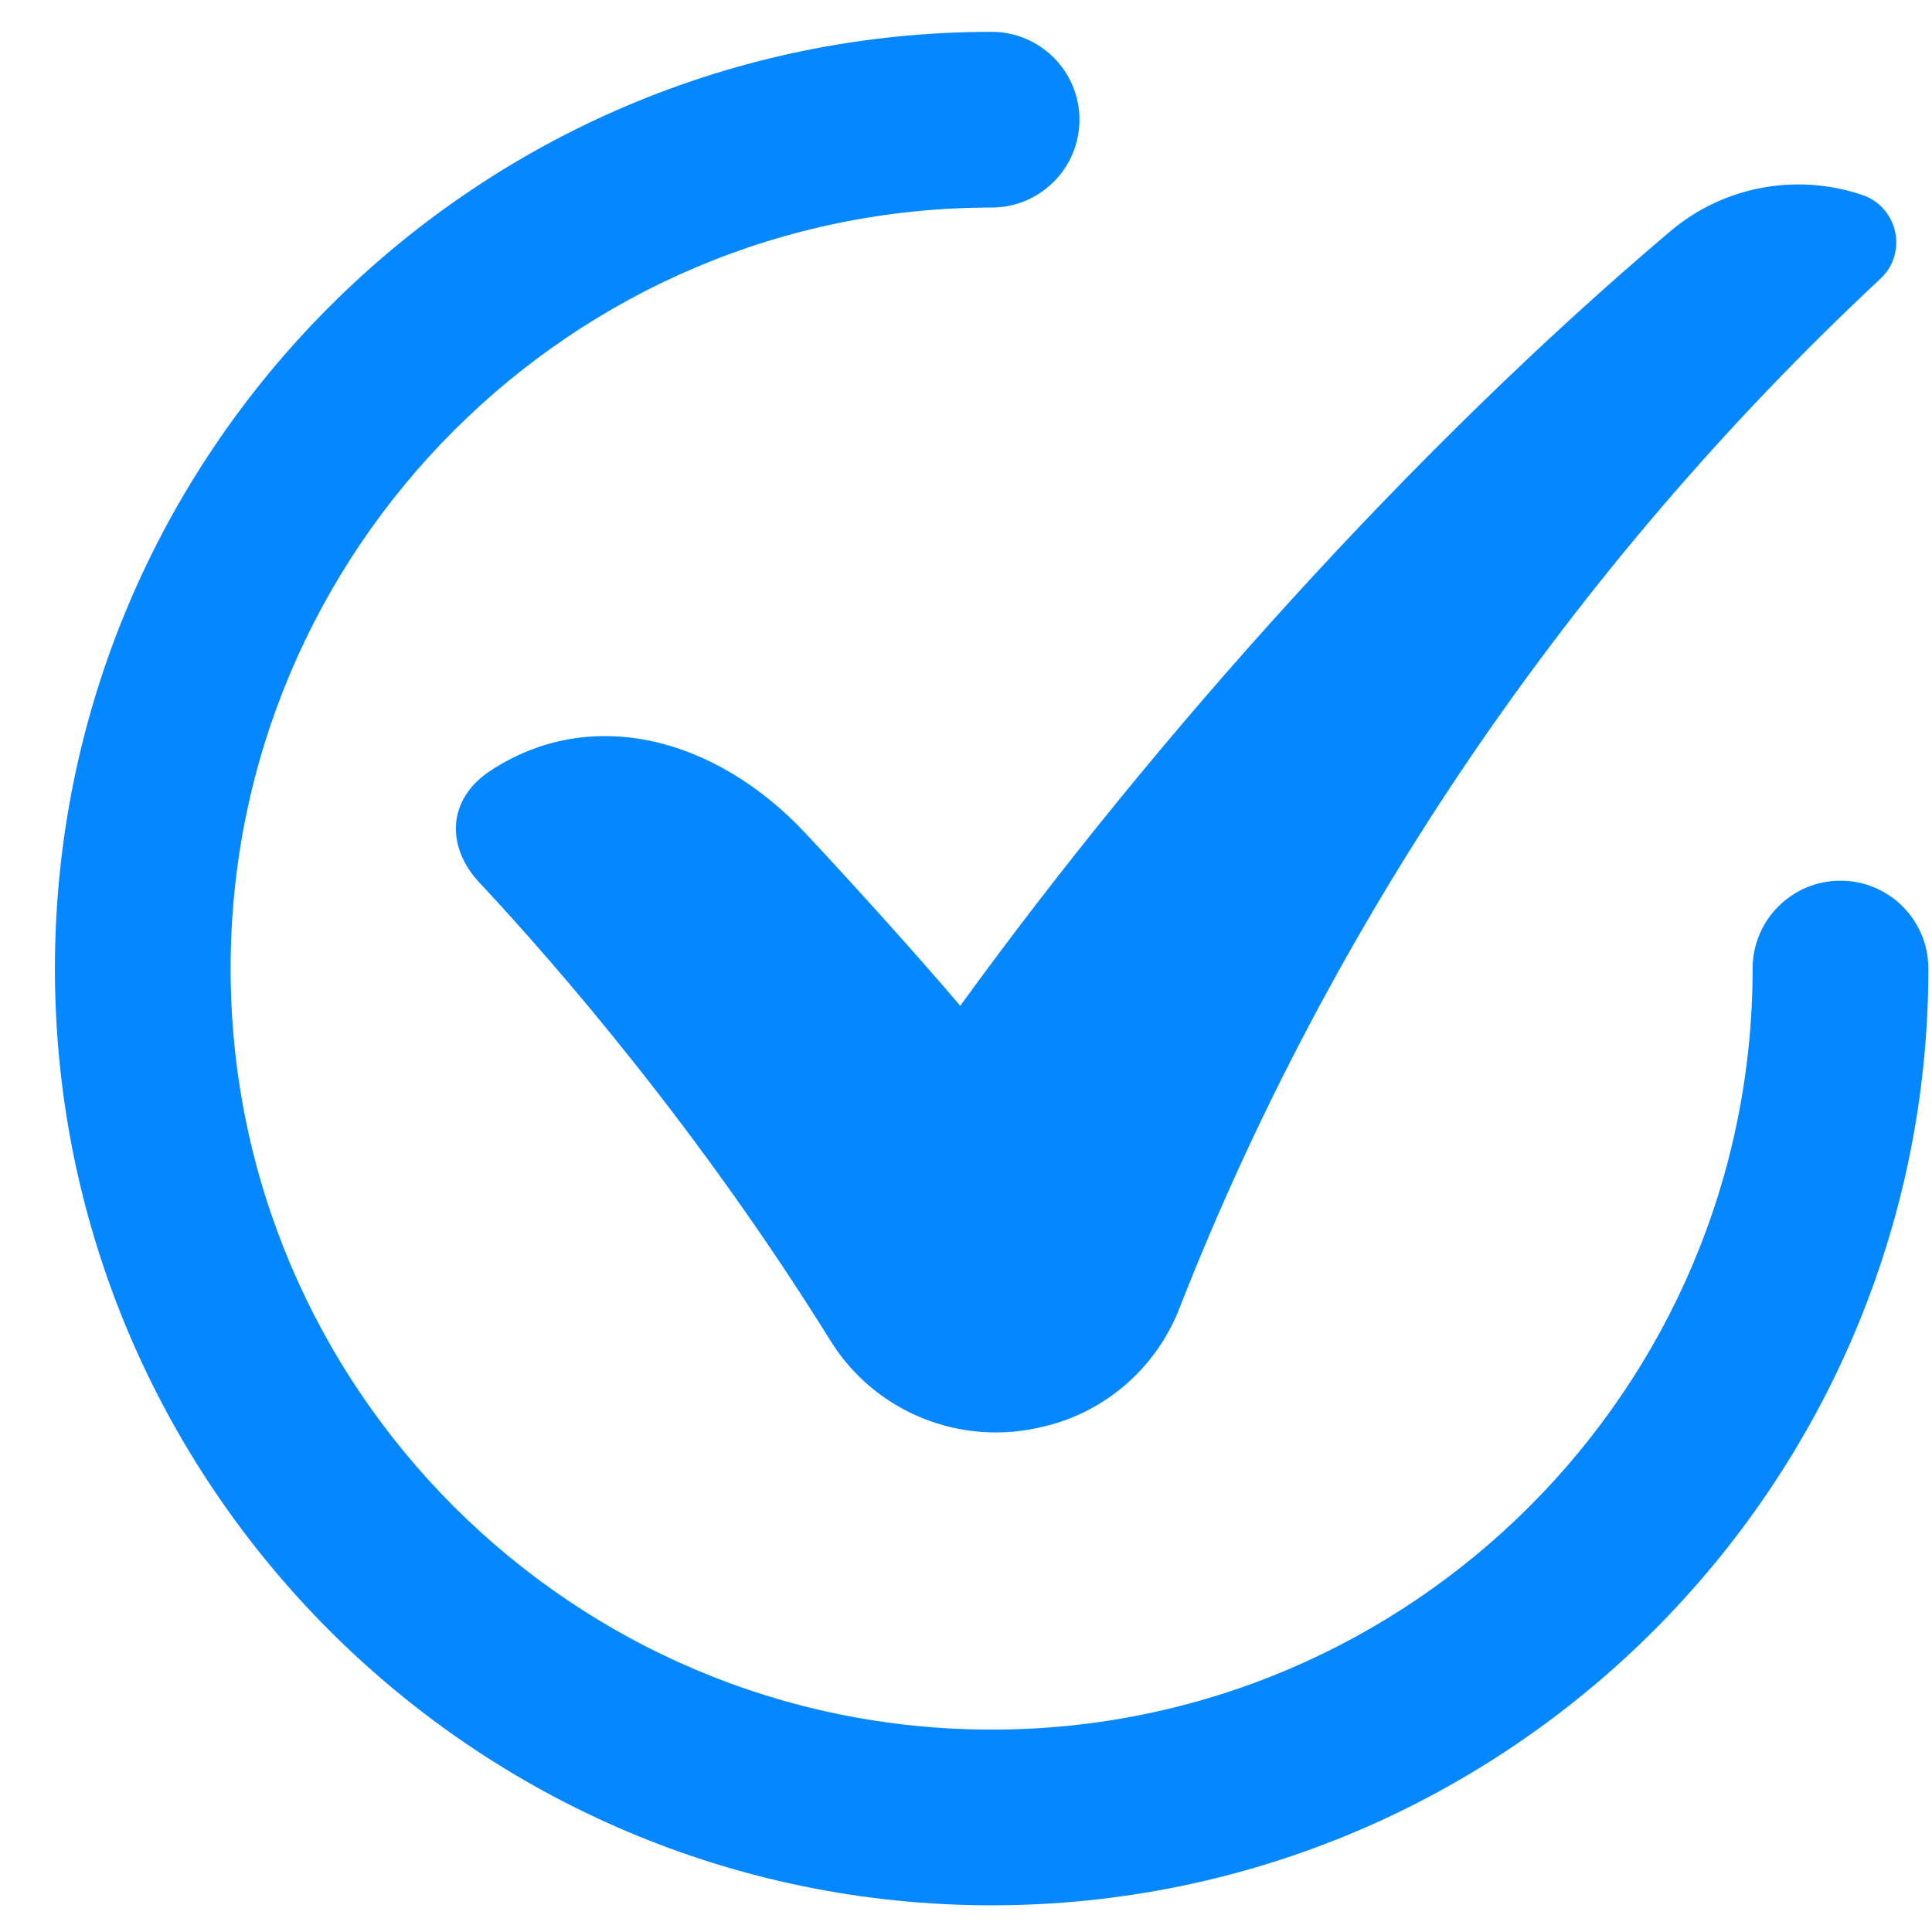 <?xml version="1.0" encoding="UTF-8"?> <svg xmlns="http://www.w3.org/2000/svg" width="33" height="33" viewBox="0 0 33 33" fill="none"><path d="M16.937 32.544C8.115 32.544 0.938 25.367 0.938 16.544C0.938 7.722 8.115 0.544 16.937 0.544C17.766 0.544 18.438 1.216 18.438 2.045C18.438 2.873 17.766 3.545 16.937 3.545C9.77 3.545 3.939 9.377 3.939 16.544C3.939 23.712 9.77 29.543 16.937 29.543C24.105 29.543 29.936 23.712 29.936 16.544C29.936 15.715 30.608 15.043 31.437 15.043C32.266 15.043 32.938 15.715 32.938 16.544C32.937 25.367 25.76 32.544 16.937 32.544Z" fill="#0487FF"></path><path d="M32.12 4.76C26.847 9.685 22.73 15.74 20.145 22.348C19.755 23.347 18.906 24.1 17.865 24.357C17.851 24.361 17.837 24.364 17.824 24.367C16.42 24.718 14.948 24.13 14.185 22.9C11.962 19.321 9.53 16.509 8.186 15.073C7.633 14.482 7.618 13.666 8.375 13.166C10.061 12.054 12.197 12.558 13.771 14.246C14.581 15.113 15.633 16.276 16.402 17.18C19.755 12.557 24.129 7.675 28.529 3.951C29.46 3.163 30.708 2.959 31.806 3.329C32.418 3.535 32.592 4.319 32.12 4.76Z" fill="#0487FF"></path></svg> 